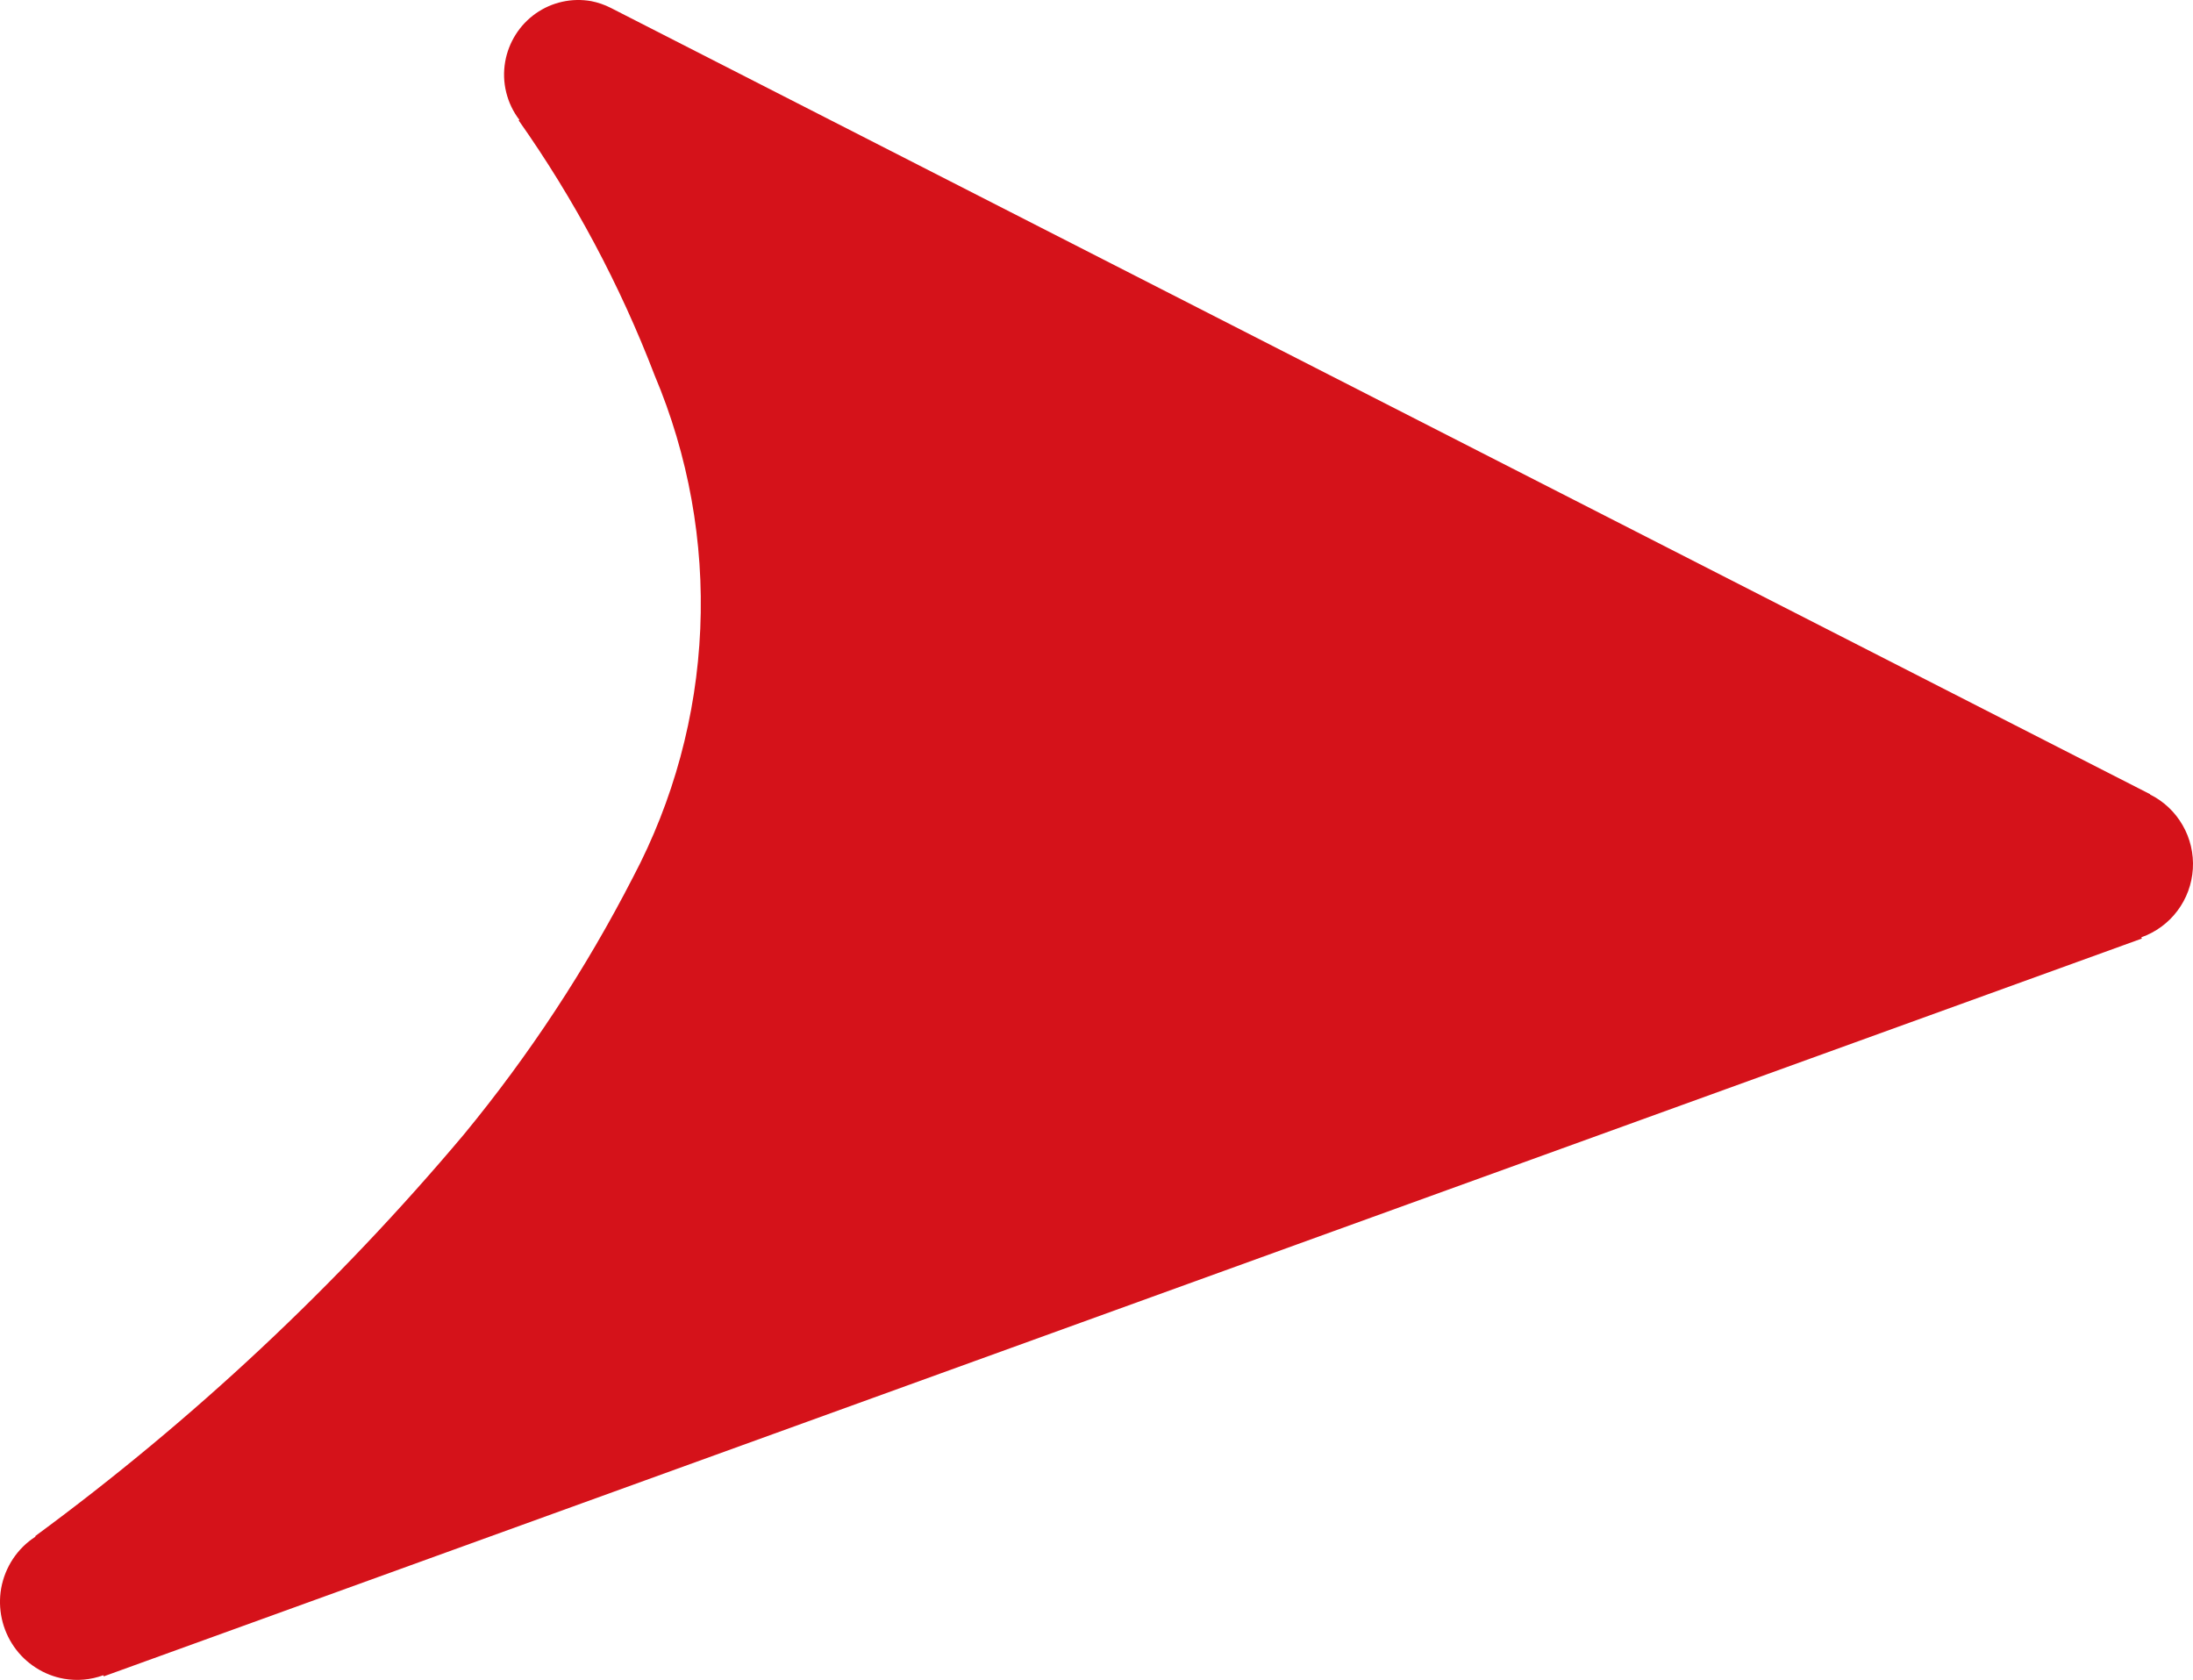 <svg width="47" height="36" viewBox="0 0 47 36" fill="none" xmlns="http://www.w3.org/2000/svg">
<path d="M45.904 20.113L45.893 20.086C46.2 19.978 46.469 19.781 46.665 19.52C46.862 19.259 46.977 18.945 46.997 18.619C47.017 18.292 46.941 17.966 46.777 17.683C46.614 17.399 46.372 17.171 46.08 17.026V17.019L13.092 0.17C12.959 0.102 12.817 0.053 12.67 0.024C12.464 -0.012 12.253 -0.008 12.049 0.038C11.845 0.083 11.652 0.169 11.481 0.289C11.31 0.41 11.164 0.563 11.052 0.741C10.94 0.918 10.863 1.116 10.827 1.323C10.789 1.541 10.796 1.764 10.849 1.978C10.901 2.192 10.997 2.393 11.131 2.568L11.116 2.58C12.309 4.272 13.288 6.107 14.03 8.043C14.754 9.758 15.089 11.614 15.008 13.476C14.928 15.338 14.434 17.159 13.564 18.804C12.555 20.767 11.34 22.615 9.938 24.316C7.225 27.539 4.142 30.427 0.754 32.919L0.761 32.93C0.569 33.053 0.405 33.215 0.278 33.406C0.152 33.596 0.066 33.811 0.025 34.037C-0.013 34.253 -0.008 34.475 0.039 34.69C0.086 34.904 0.175 35.108 0.3 35.288C0.425 35.468 0.584 35.621 0.769 35.739C0.953 35.858 1.158 35.938 1.373 35.976C1.655 36.025 1.945 35.999 2.214 35.9L2.224 35.924L45.904 20.113Z" fill="#D5121A"/>
</svg>
